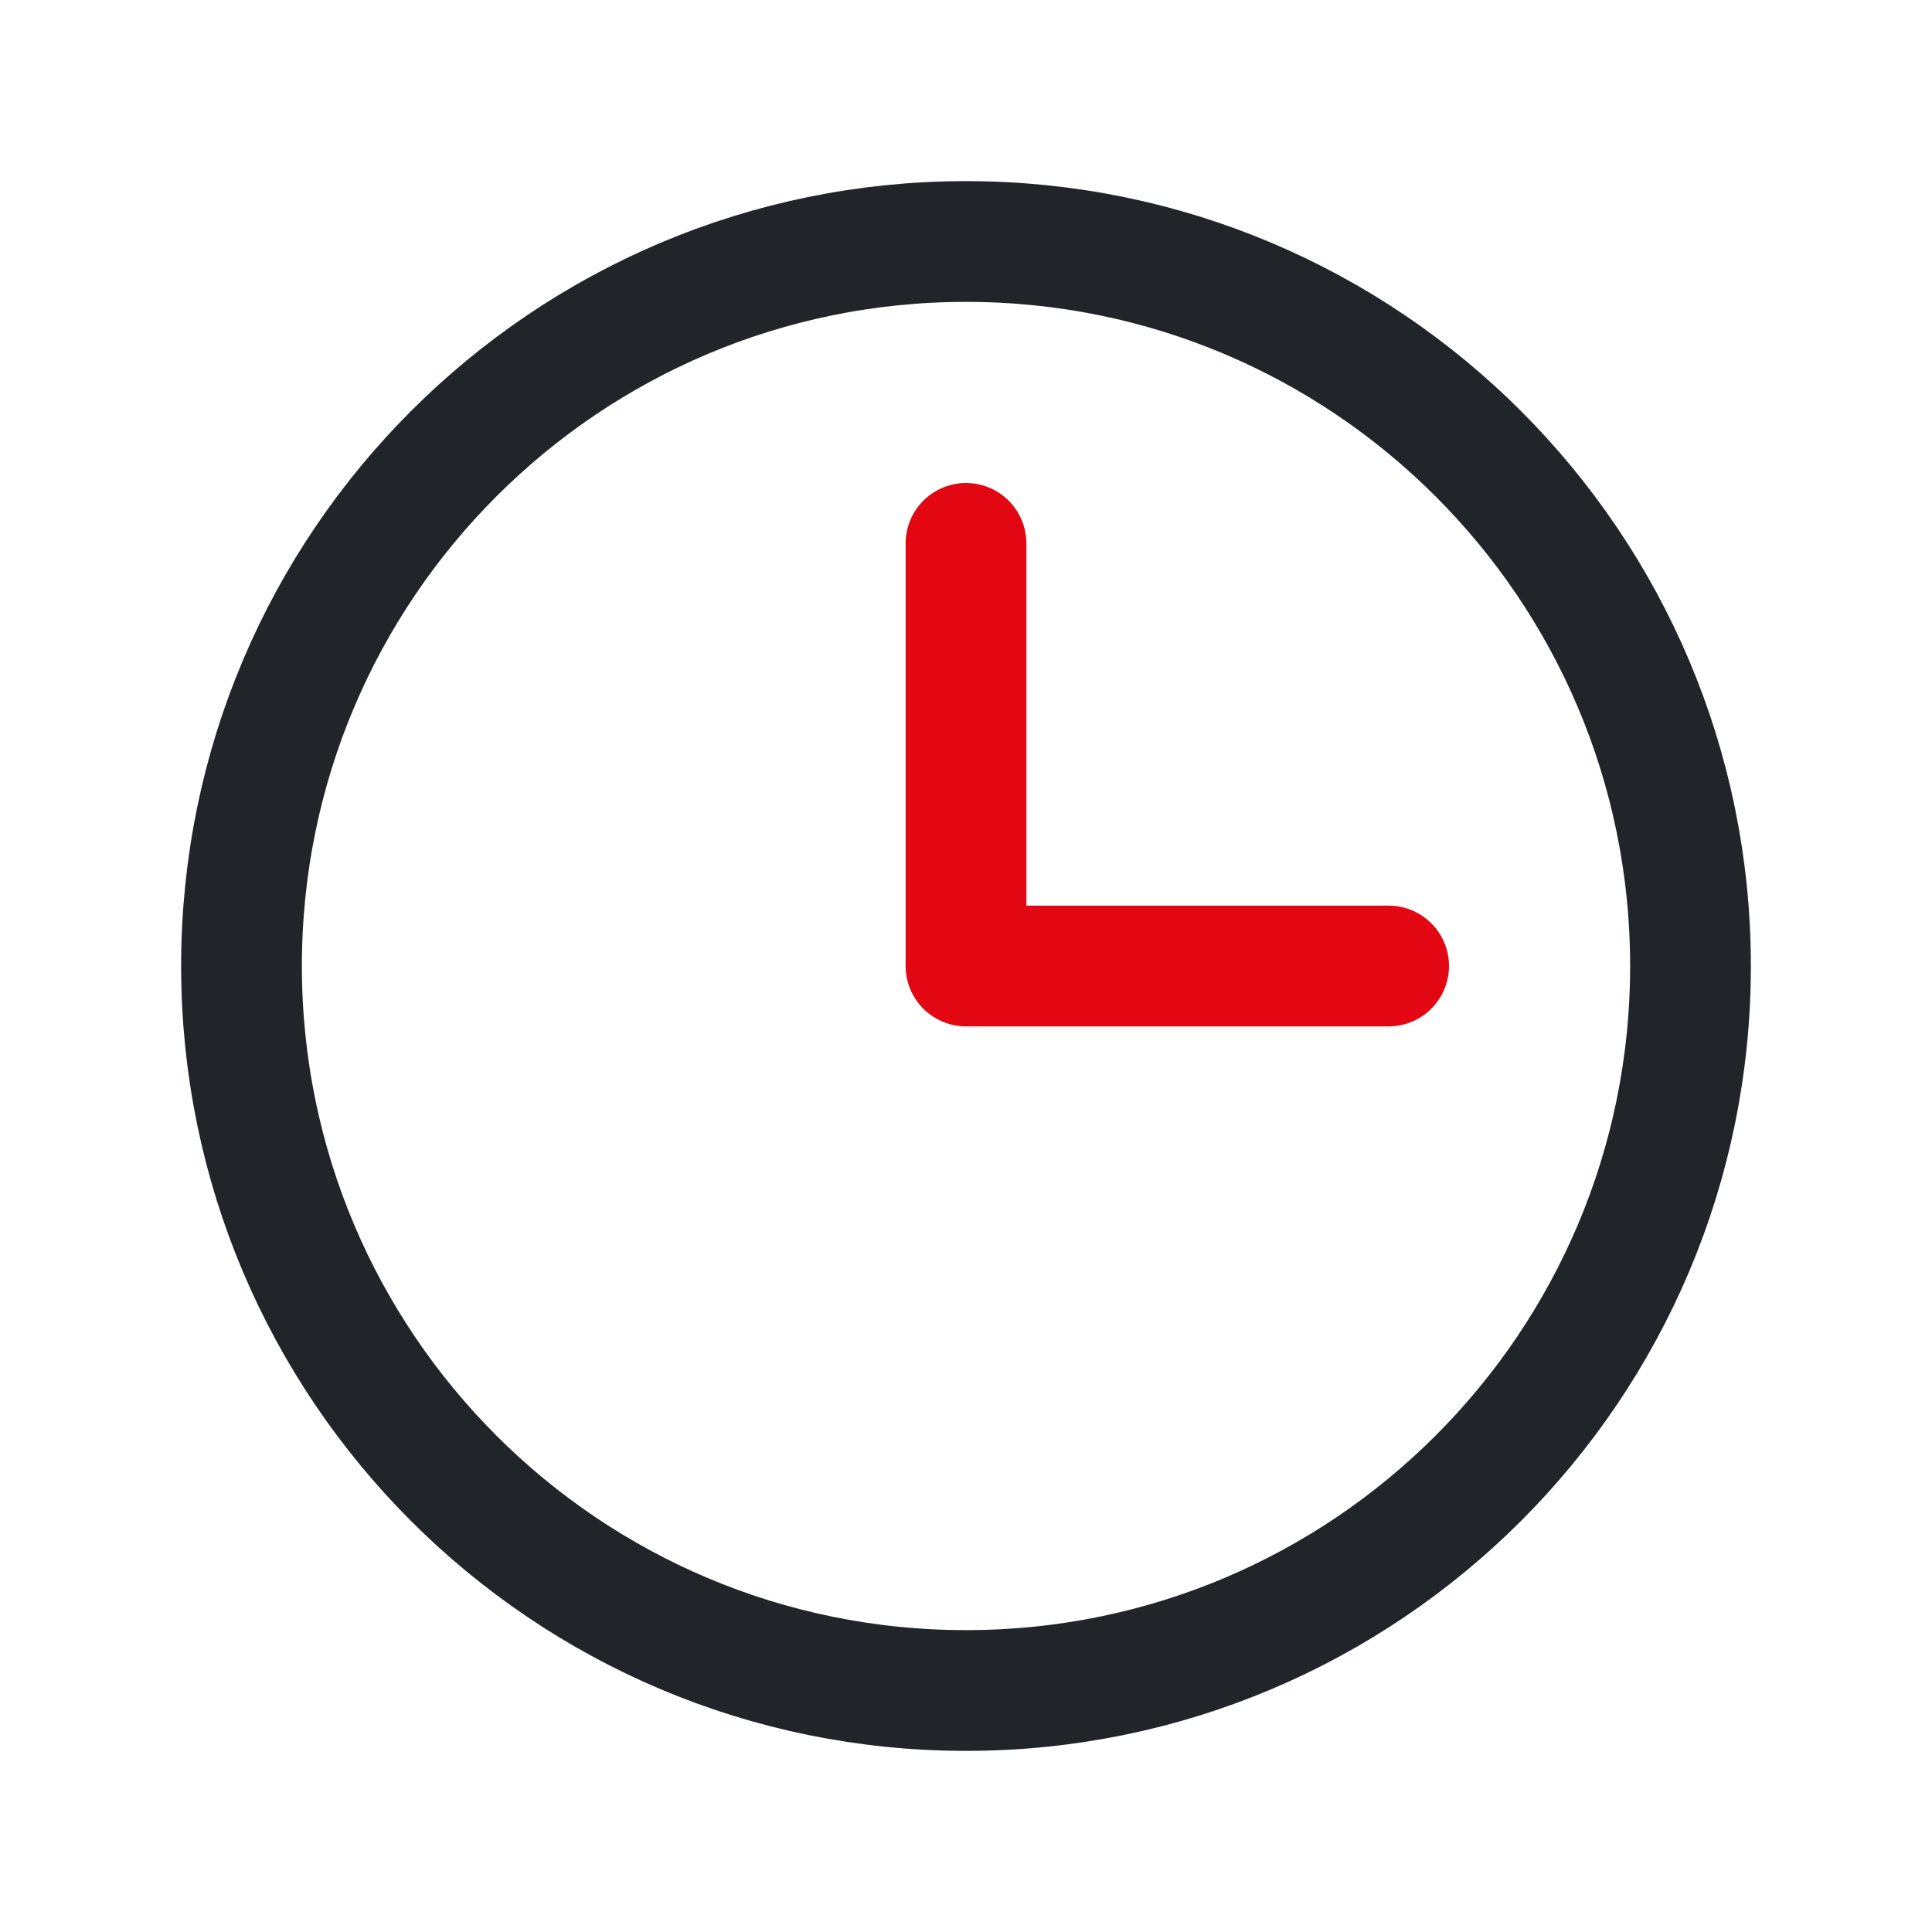 <svg width="32" height="32" fill="none" xmlns="http://www.w3.org/2000/svg"><path d="M16 28c6.627 0 12-5.373 12-12S22.627 4 16 4 4 9.373 4 16s5.373 12 12 12z" stroke="#212529" stroke-width="2" stroke-miterlimit="10"/><path d="M16 9v7h7" stroke="#E30613" stroke-width="2" stroke-linecap="round" stroke-linejoin="round"/></svg>